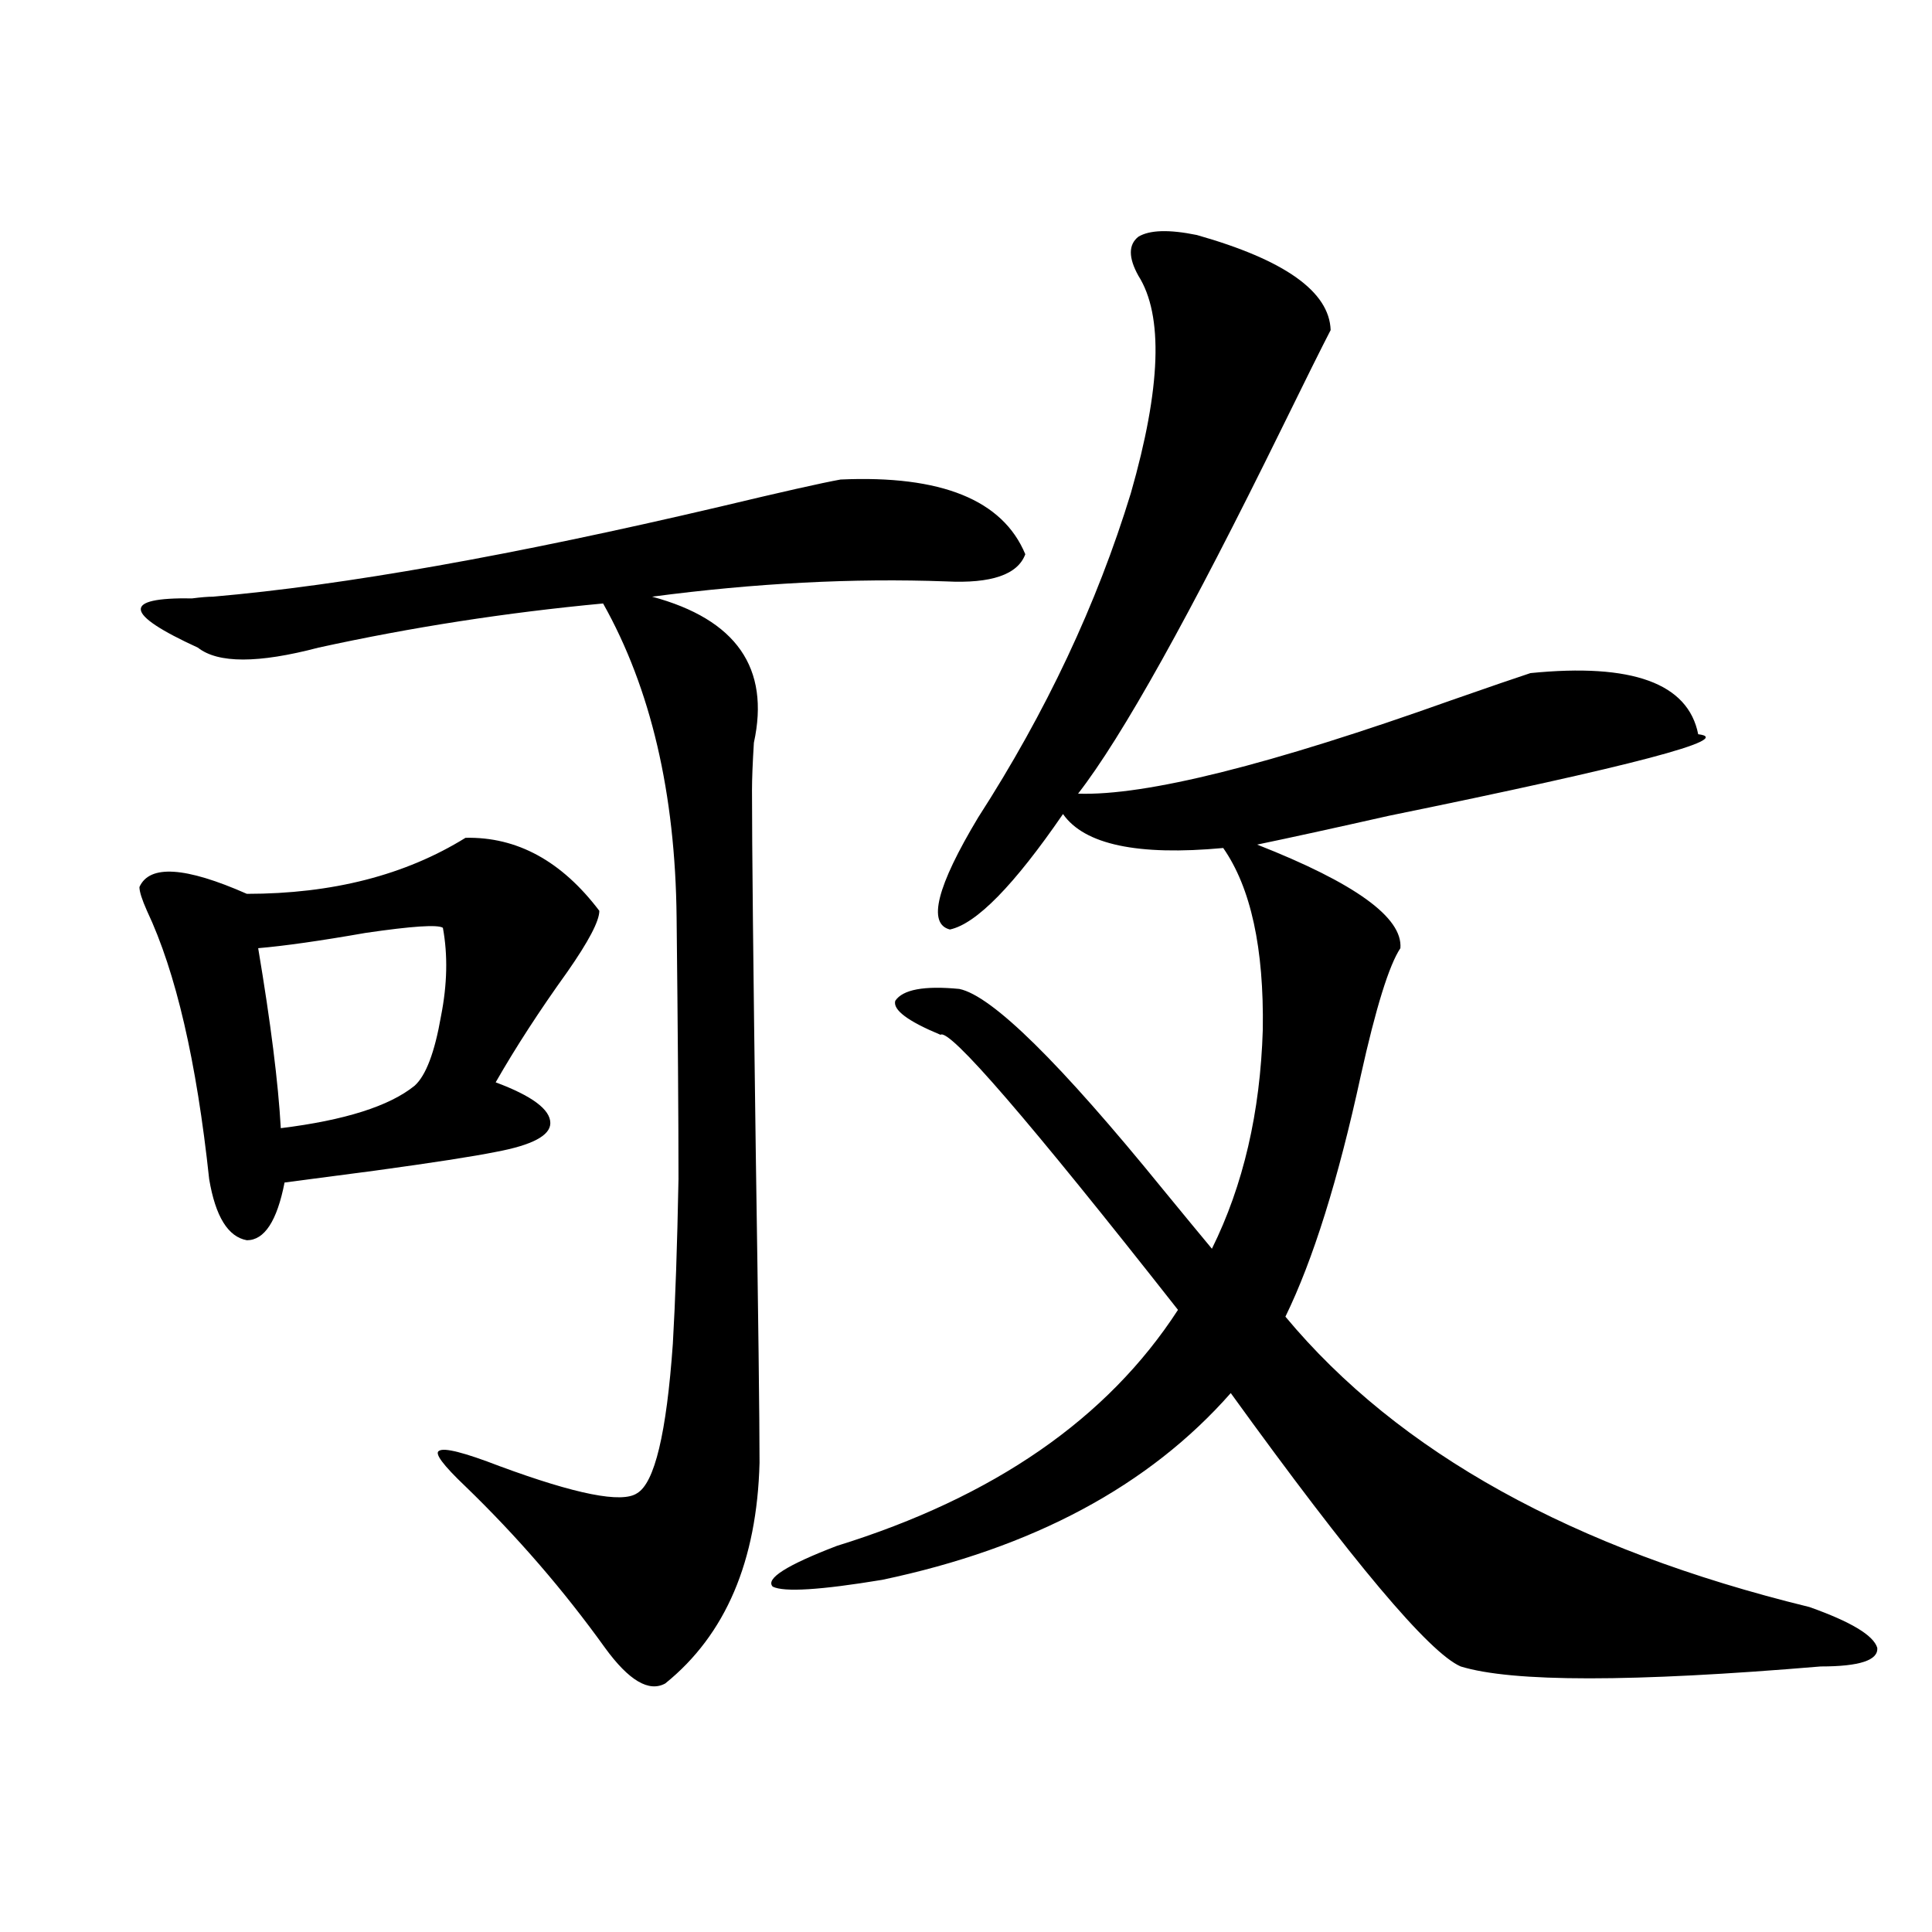 <?xml version="1.0" encoding="utf-8"?>
<!-- Generator: Adobe Illustrator 16.0.0, SVG Export Plug-In . SVG Version: 6.00 Build 0)  -->
<!DOCTYPE svg PUBLIC "-//W3C//DTD SVG 1.1//EN" "http://www.w3.org/Graphics/SVG/1.1/DTD/svg11.dtd">
<svg version="1.1" id="图层_1" xmlns="http://www.w3.org/2000/svg" xmlns:xlink="http://www.w3.org/1999/xlink" x="0px" y="0px"
	 width="1000px" height="1000px" viewBox="0 0 1000 1000" enable-background="new 0 0 1000 1000" xml:space="preserve">
<path d="M240.945,433.648c26.661-0.577,49.755,12.017,69.267,37.793c0,5.273-5.533,15.82-16.585,31.641
	c-14.313,19.927-26.676,38.974-37.072,57.129c18.856,7.031,28.292,14.063,28.292,21.094c0,6.454-9.436,11.426-28.292,14.941
	c-11.707,2.349-32.529,5.575-62.437,9.668c-22.119,2.938-37.728,4.985-46.828,6.152c-3.902,19.927-10.412,29.883-19.512,29.883
	c-9.756-1.758-16.265-12.305-19.512-31.641c-6.509-60.933-17.241-107.227-32.194-138.867c-2.607-5.851-3.902-9.956-3.902-12.305
	c5.198-11.714,23.734-10.547,55.608,3.516C171.999,462.652,209.727,452.984,240.945,433.648z M435.087,248.199
	c52.026-2.335,83.9,10.547,95.607,38.672c-3.902,10.547-17.561,15.243-40.975,14.063c-48.139-1.758-98.869,0.879-152.191,7.91
	c43.566,11.728,61.127,36.914,52.682,75.586c-0.655,10.547-0.976,18.759-0.976,24.609c0,28.125,0.641,90.527,1.951,187.207
	c1.296,84.966,1.951,138.579,1.951,160.84c-1.311,50.977-17.561,89.058-48.779,114.258c-8.46,4.683-18.871-1.47-31.219-18.457
	c-21.463-29.883-45.532-57.706-72.193-83.496c-11.707-11.124-16.265-17.276-13.658-18.457c2.591-1.758,13.002,0.879,31.218,7.91
	c39.664,14.653,63.413,19.336,71.218,14.063c9.101-5.273,15.274-31.05,18.536-77.344c1.296-22.261,2.271-50.675,2.927-85.254
	c0-31.641-0.335-76.753-0.976-135.352c-0.655-64.448-13.338-118.652-38.048-162.598c-50.09,4.696-99.189,12.305-147.313,22.852
	c-31.219,8.212-52.042,8.212-62.438,0c-38.383-17.578-39.359-26.065-2.927-25.488c4.542-0.577,8.125-0.879,10.731-0.879
	c67.635-5.851,155.118-21.382,262.432-46.582C404.509,254.653,425.331,249.957,435.087,248.199z M229.239,480.23
	c-2.607-1.758-15.945-0.879-39.999,2.637c-23.414,4.106-41.95,6.743-55.608,7.91c6.494,38.672,10.396,69.735,11.707,93.164
	c33.17-4.093,56.249-11.426,69.267-21.973c5.854-5.273,10.396-17.276,13.658-36.035C231.51,509.536,231.83,494.293,229.239,480.23z
	 M619.473,121.637c45.518,12.895,68.611,29.306,69.267,49.219c-4.558,8.789-13.018,25.79-25.365,50.977
	c-47.483,96.68-82.604,159.673-105.363,188.965c35.121,1.181,99.51-14.941,193.166-48.34c20.152-7.031,33.811-11.714,40.975-14.063
	c52.682-5.273,81.614,5.273,86.827,31.641c19.512,2.349-33.825,16.411-159.996,42.188c-28.627,6.454-51.386,11.426-68.291,14.941
	c50.73,19.927,75.44,37.793,74.145,53.613c-5.854,8.789-12.683,30.762-20.487,65.918c-11.707,53.915-24.725,95.513-39.023,124.805
	c58.535,70.313,148.93,120.41,271.213,150.293c21.463,7.608,33.17,14.64,35.121,21.094c0.641,6.44-9.115,9.668-29.268,9.668
	c-97.559,8.198-159.676,8.198-186.337,0c-16.265-7.031-55.943-54.19-119.021-141.504c-42.285,48.052-102.437,80.282-180.483,96.68
	c-31.874,5.273-50.73,6.44-56.584,3.516c-3.902-4.093,7.149-11.124,33.17-21.094c81.294-25.187,140.149-65.918,176.581-122.168
	c-77.406-98.438-118.381-145.898-122.924-142.383c-16.92-7.031-24.725-12.882-23.414-17.578c3.902-5.851,14.954-7.91,33.17-6.152
	c16.905,3.516,52.026,38.095,105.363,103.711c11.052,13.485,19.512,23.73,25.365,30.762c16.25-32.808,25.03-70.601,26.341-113.379
	c0.641-42.188-6.188-73.526-20.487-94.043c-44.236,4.106-71.873-1.758-82.925-17.578c-25.365,36.914-44.877,56.841-58.535,59.766
	c-11.707-2.925-6.829-22.261,14.634-58.008c35.121-54.492,61.462-110.44,79.022-167.871c15.609-54.492,16.905-91.983,3.902-112.5
	c-5.213-9.366-5.213-16.109,0-20.215C595.083,119,605.159,118.711,619.473,121.637z"/>
</svg>
